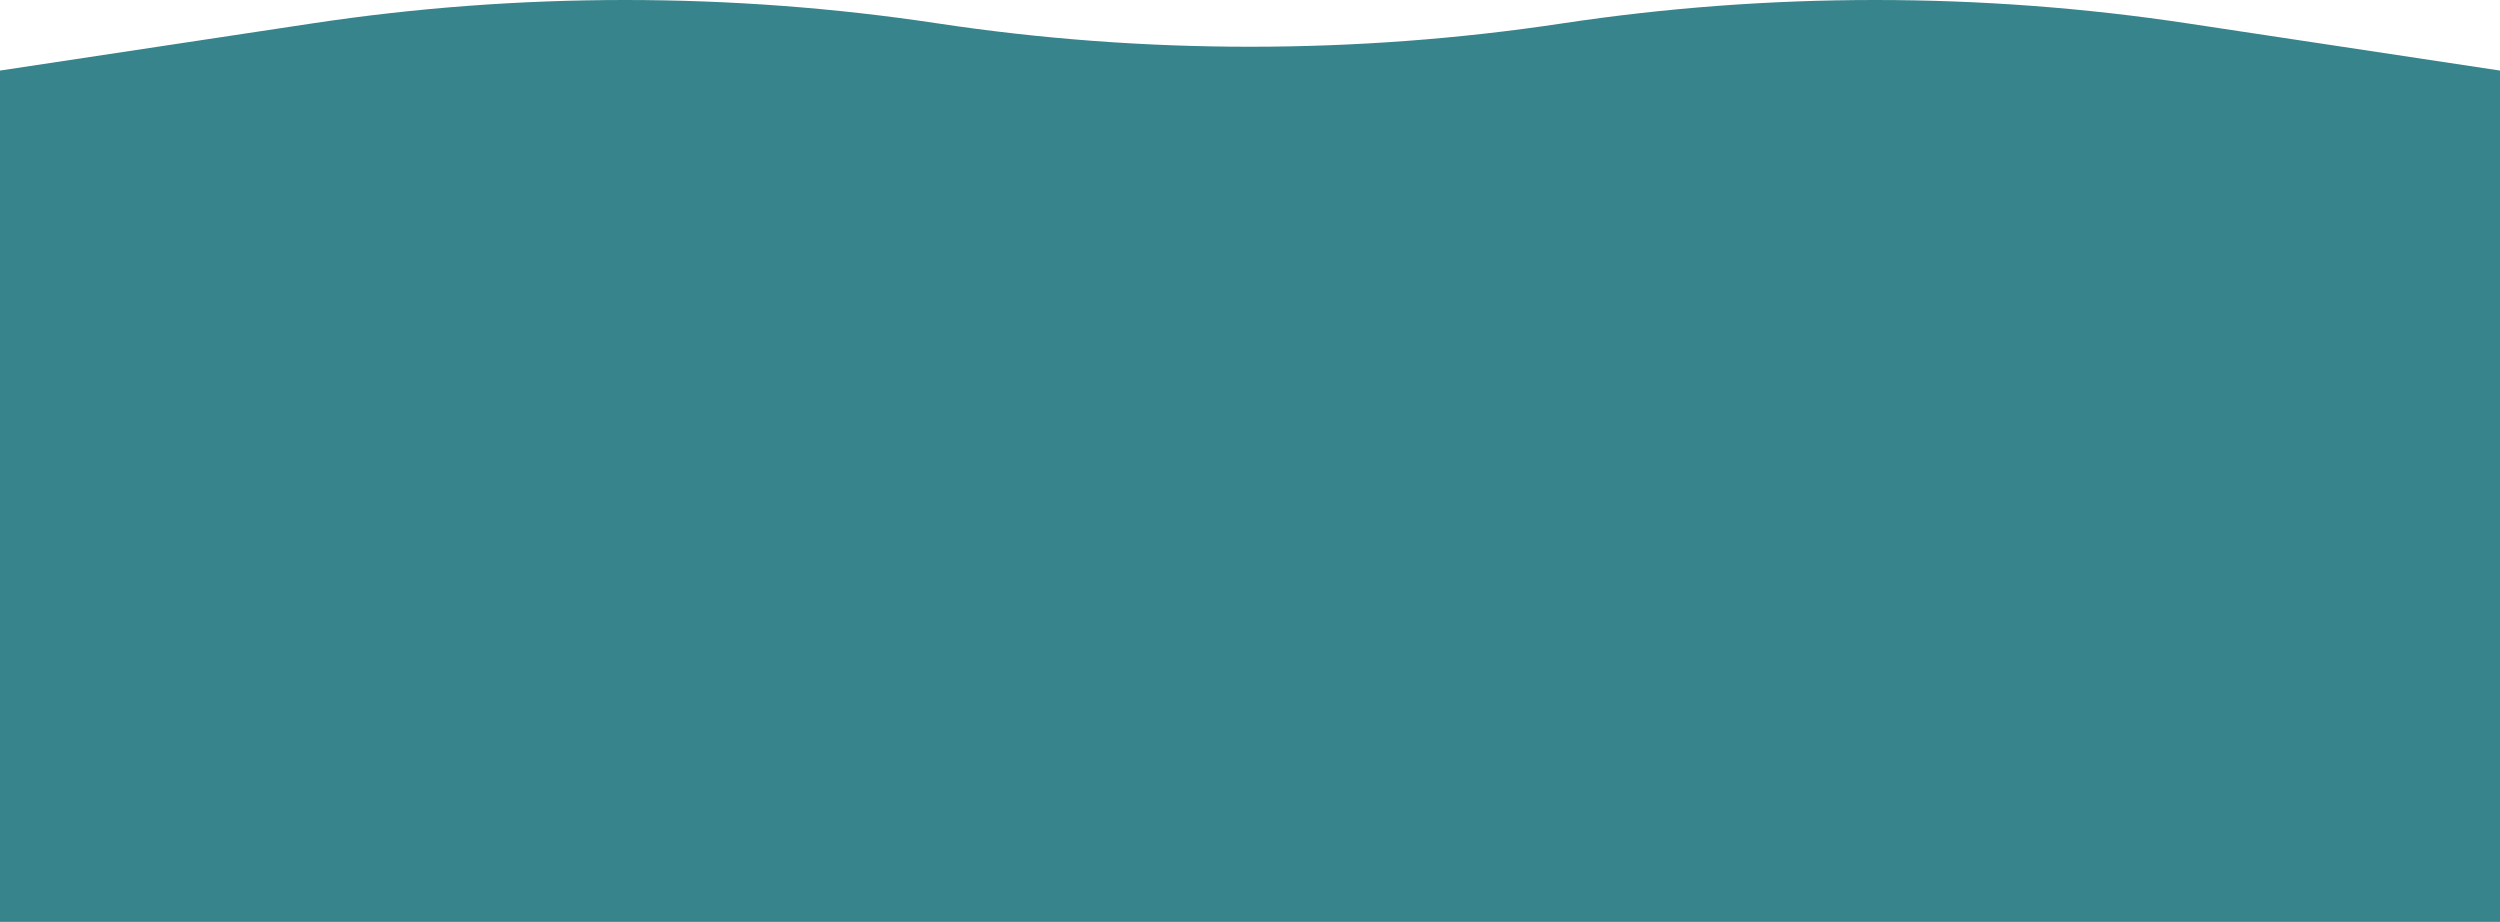 <?xml version="1.0" encoding="UTF-8"?> <svg xmlns="http://www.w3.org/2000/svg" width="1920" height="708" viewBox="0 0 1920 708" fill="none"><path d="M0 54.199L240 17.949C398.45 -5.983 561.55 -5.983 720 17.949C878.45 41.882 1041.55 41.882 1200 17.949C1358.45 -5.983 1521.55 -5.983 1680 17.949L1920 54.199V192.5H0V54.199Z" fill="#37848C"></path><path d="M0 708.001H1920V59.699H0V708.001Z" fill="#37848C"></path></svg> 